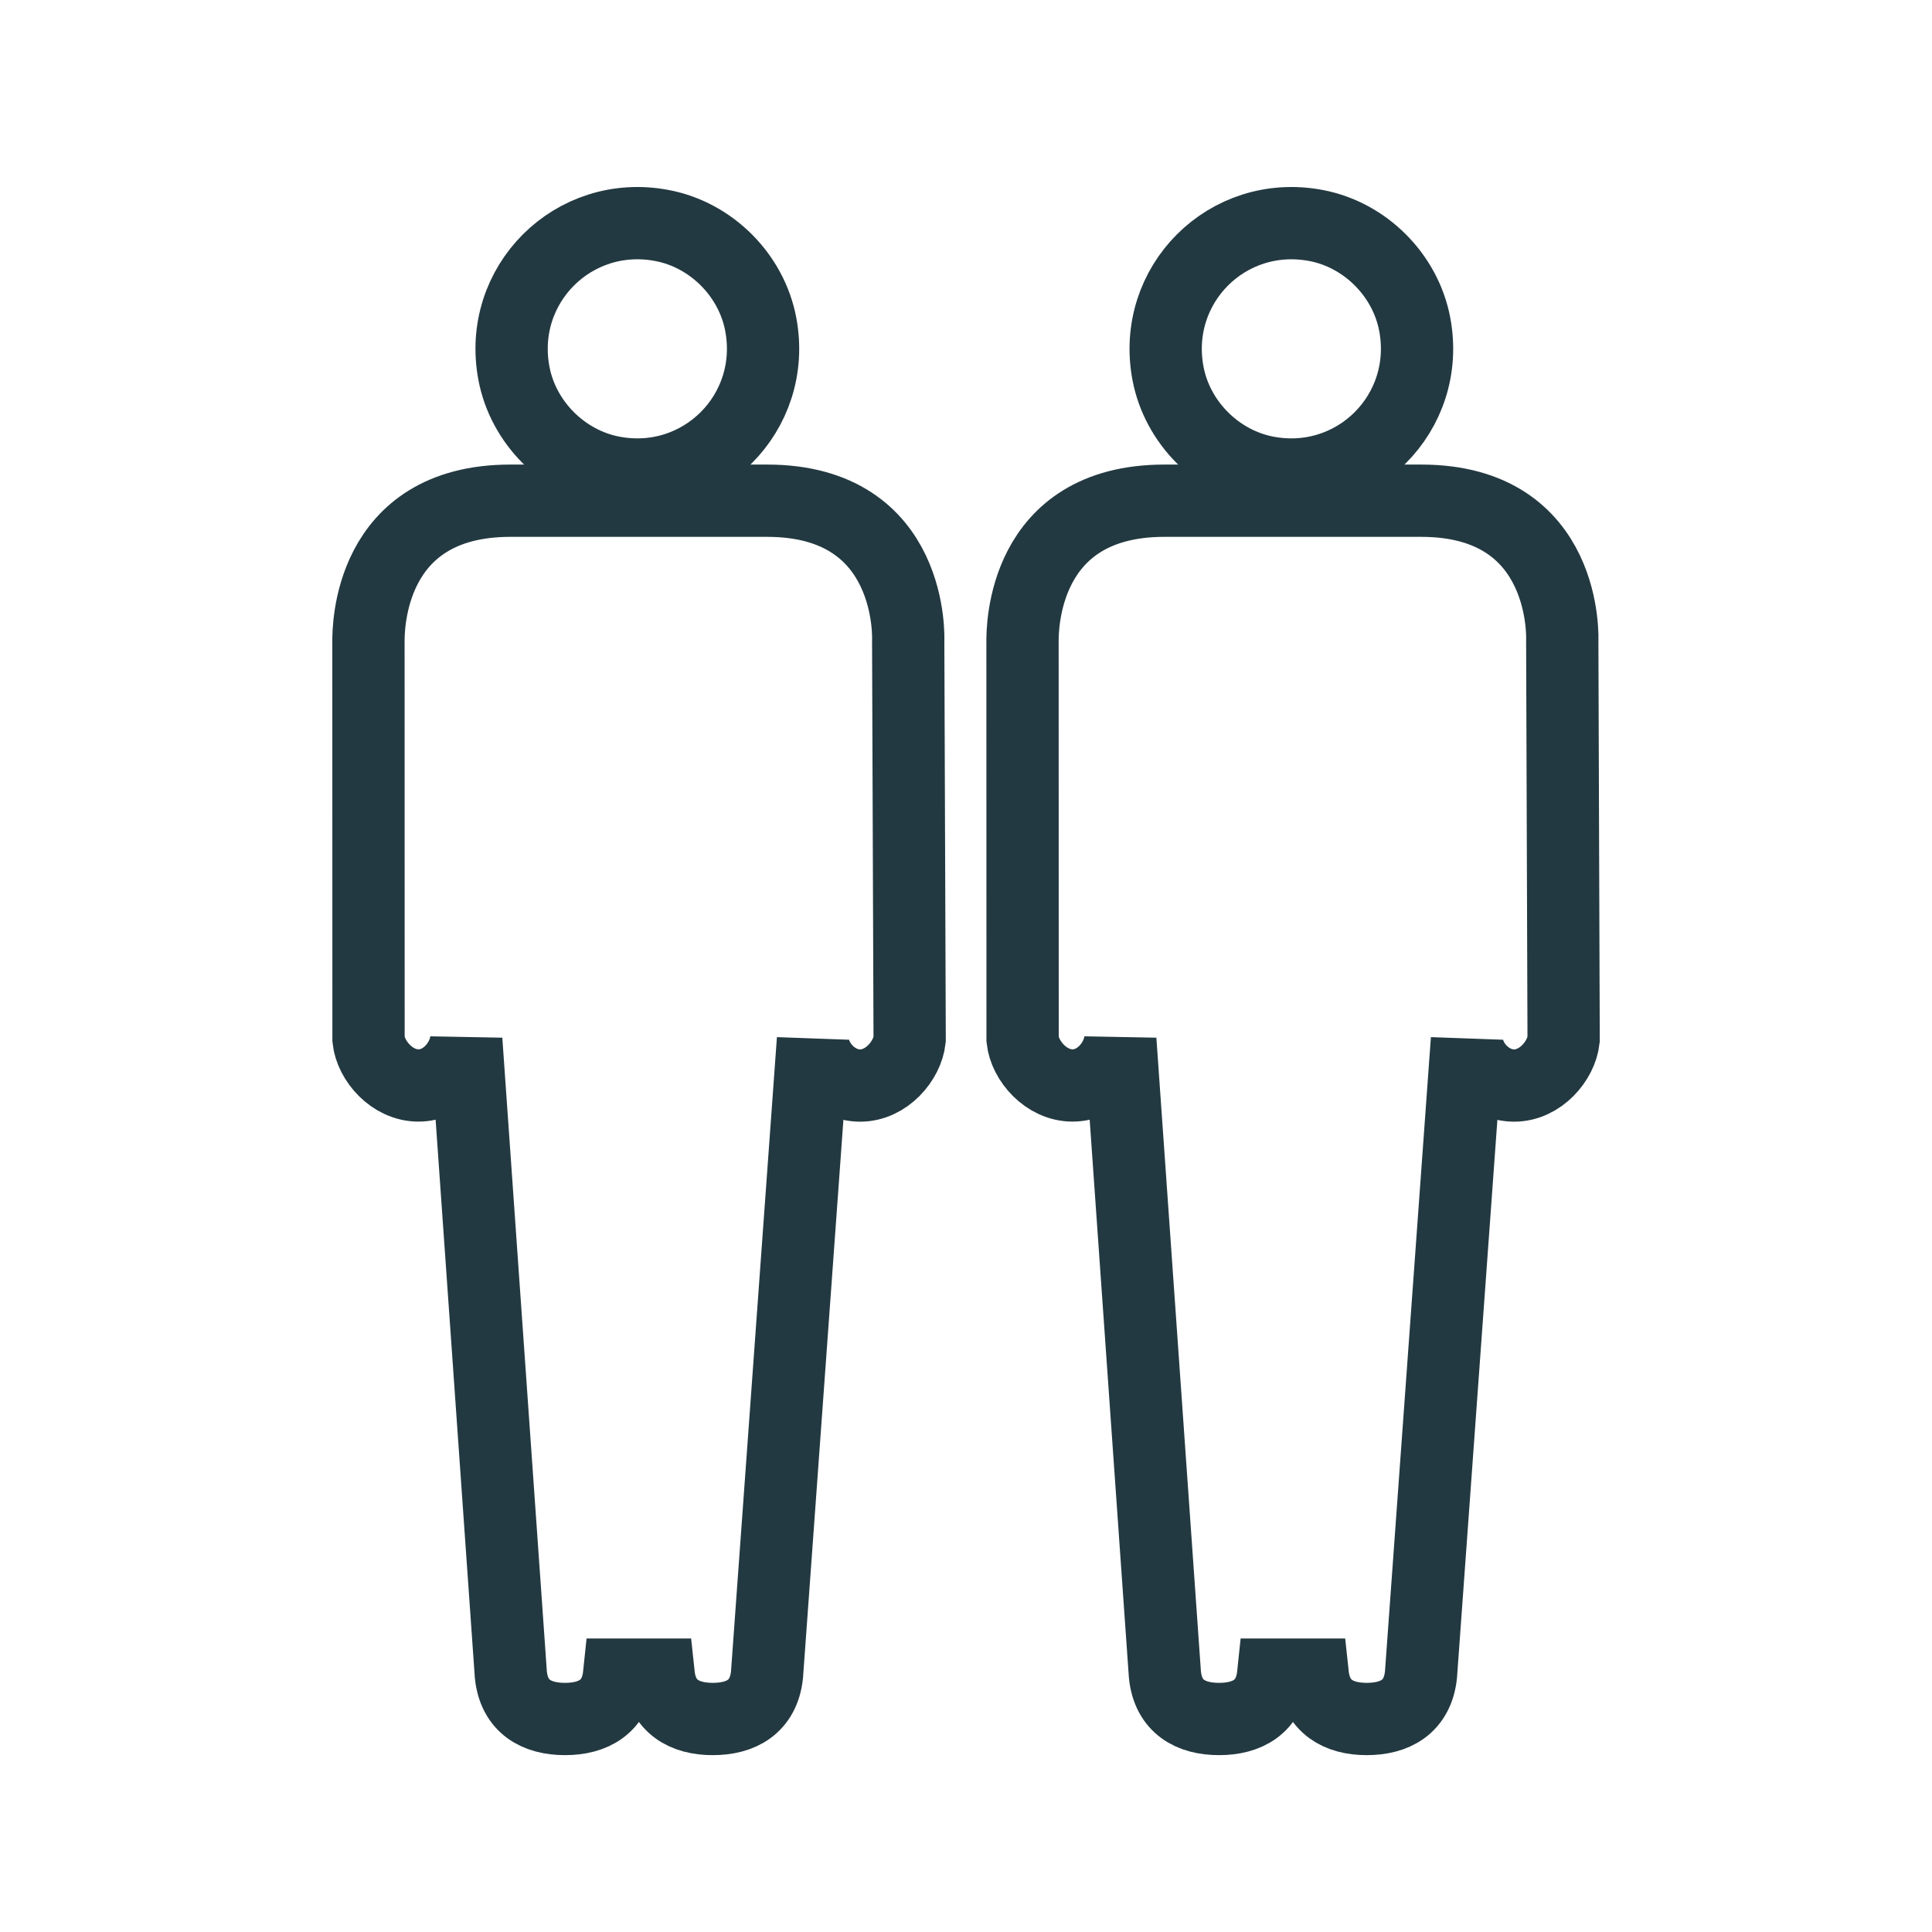<?xml version="1.0" encoding="utf-8"?>
<!-- Generator: Adobe Illustrator 25.1.0, SVG Export Plug-In . SVG Version: 6.00 Build 0)  -->
<svg version="1.1" id="Capa_1" xmlns="http://www.w3.org/2000/svg" xmlns:xlink="http://www.w3.org/1999/xlink" x="0px" y="0px"
	 viewBox="0 0 24 24" style="enable-background:new 0 0 24 24;" xml:space="preserve">
<style type="text/css">
	.st0{fill:none;stroke:#233941;stroke-width:0.898;stroke-miterlimit:10;}
</style>
<path class="st0" d="M15.733,5.865c1.101,0.211,2.05-0.736,1.841-1.838
	c-0.116-0.611-0.616-1.111-1.227-1.226c-1.1-0.208-2.045,0.737-1.838,1.836
	C14.624,5.248,15.123,5.748,15.733,5.865z"/>
<path class="st0" d="M19.407,7.964c0,0,0.088-1.744-1.752-1.744h-3.19c-1.775,0-1.762,1.611-1.763,1.744
	l0.001,4.949c0.029,0.266,0.292,0.571,0.62,0.571c0.325,0,0.565-0.295,0.594-0.562l0.554,7.881
	c0.041,0.402,0.324,0.551,0.673,0.551c0.348,0,0.63-0.149,0.672-0.551h0.491
	c0.043,0.402,0.325,0.551,0.671,0.551c0.35,0,0.632-0.149,0.674-0.551l0.571-7.887
	c0,0.268,0.259,0.569,0.586,0.569c0.326,0,0.586-0.306,0.615-0.572L19.407,7.964z"/>
<path class="st0" d="M7.609,5.865c1.1,0.211,2.05-0.736,1.841-1.838
	C9.334,3.416,8.834,2.916,8.222,2.801C7.123,2.593,6.177,3.538,6.384,4.637
	C6.499,5.248,6.998,5.748,7.609,5.865z"/>
<path class="st0" d="M11.282,7.964c0,0,0.088-1.744-1.752-1.744H6.34c-1.775,0-1.762,1.611-1.763,1.744
	l0.001,4.949c0.029,0.266,0.292,0.571,0.62,0.571c0.325,0,0.565-0.295,0.594-0.562l0.554,7.881
	c0.041,0.402,0.324,0.551,0.673,0.551c0.348,0,0.63-0.149,0.672-0.551h0.491
	c0.043,0.402,0.325,0.551,0.672,0.551c0.35,0,0.632-0.149,0.674-0.551l0.571-7.887
	c0,0.268,0.259,0.569,0.586,0.569c0.326,0,0.586-0.306,0.615-0.572L11.282,7.964z"/>
</svg>
